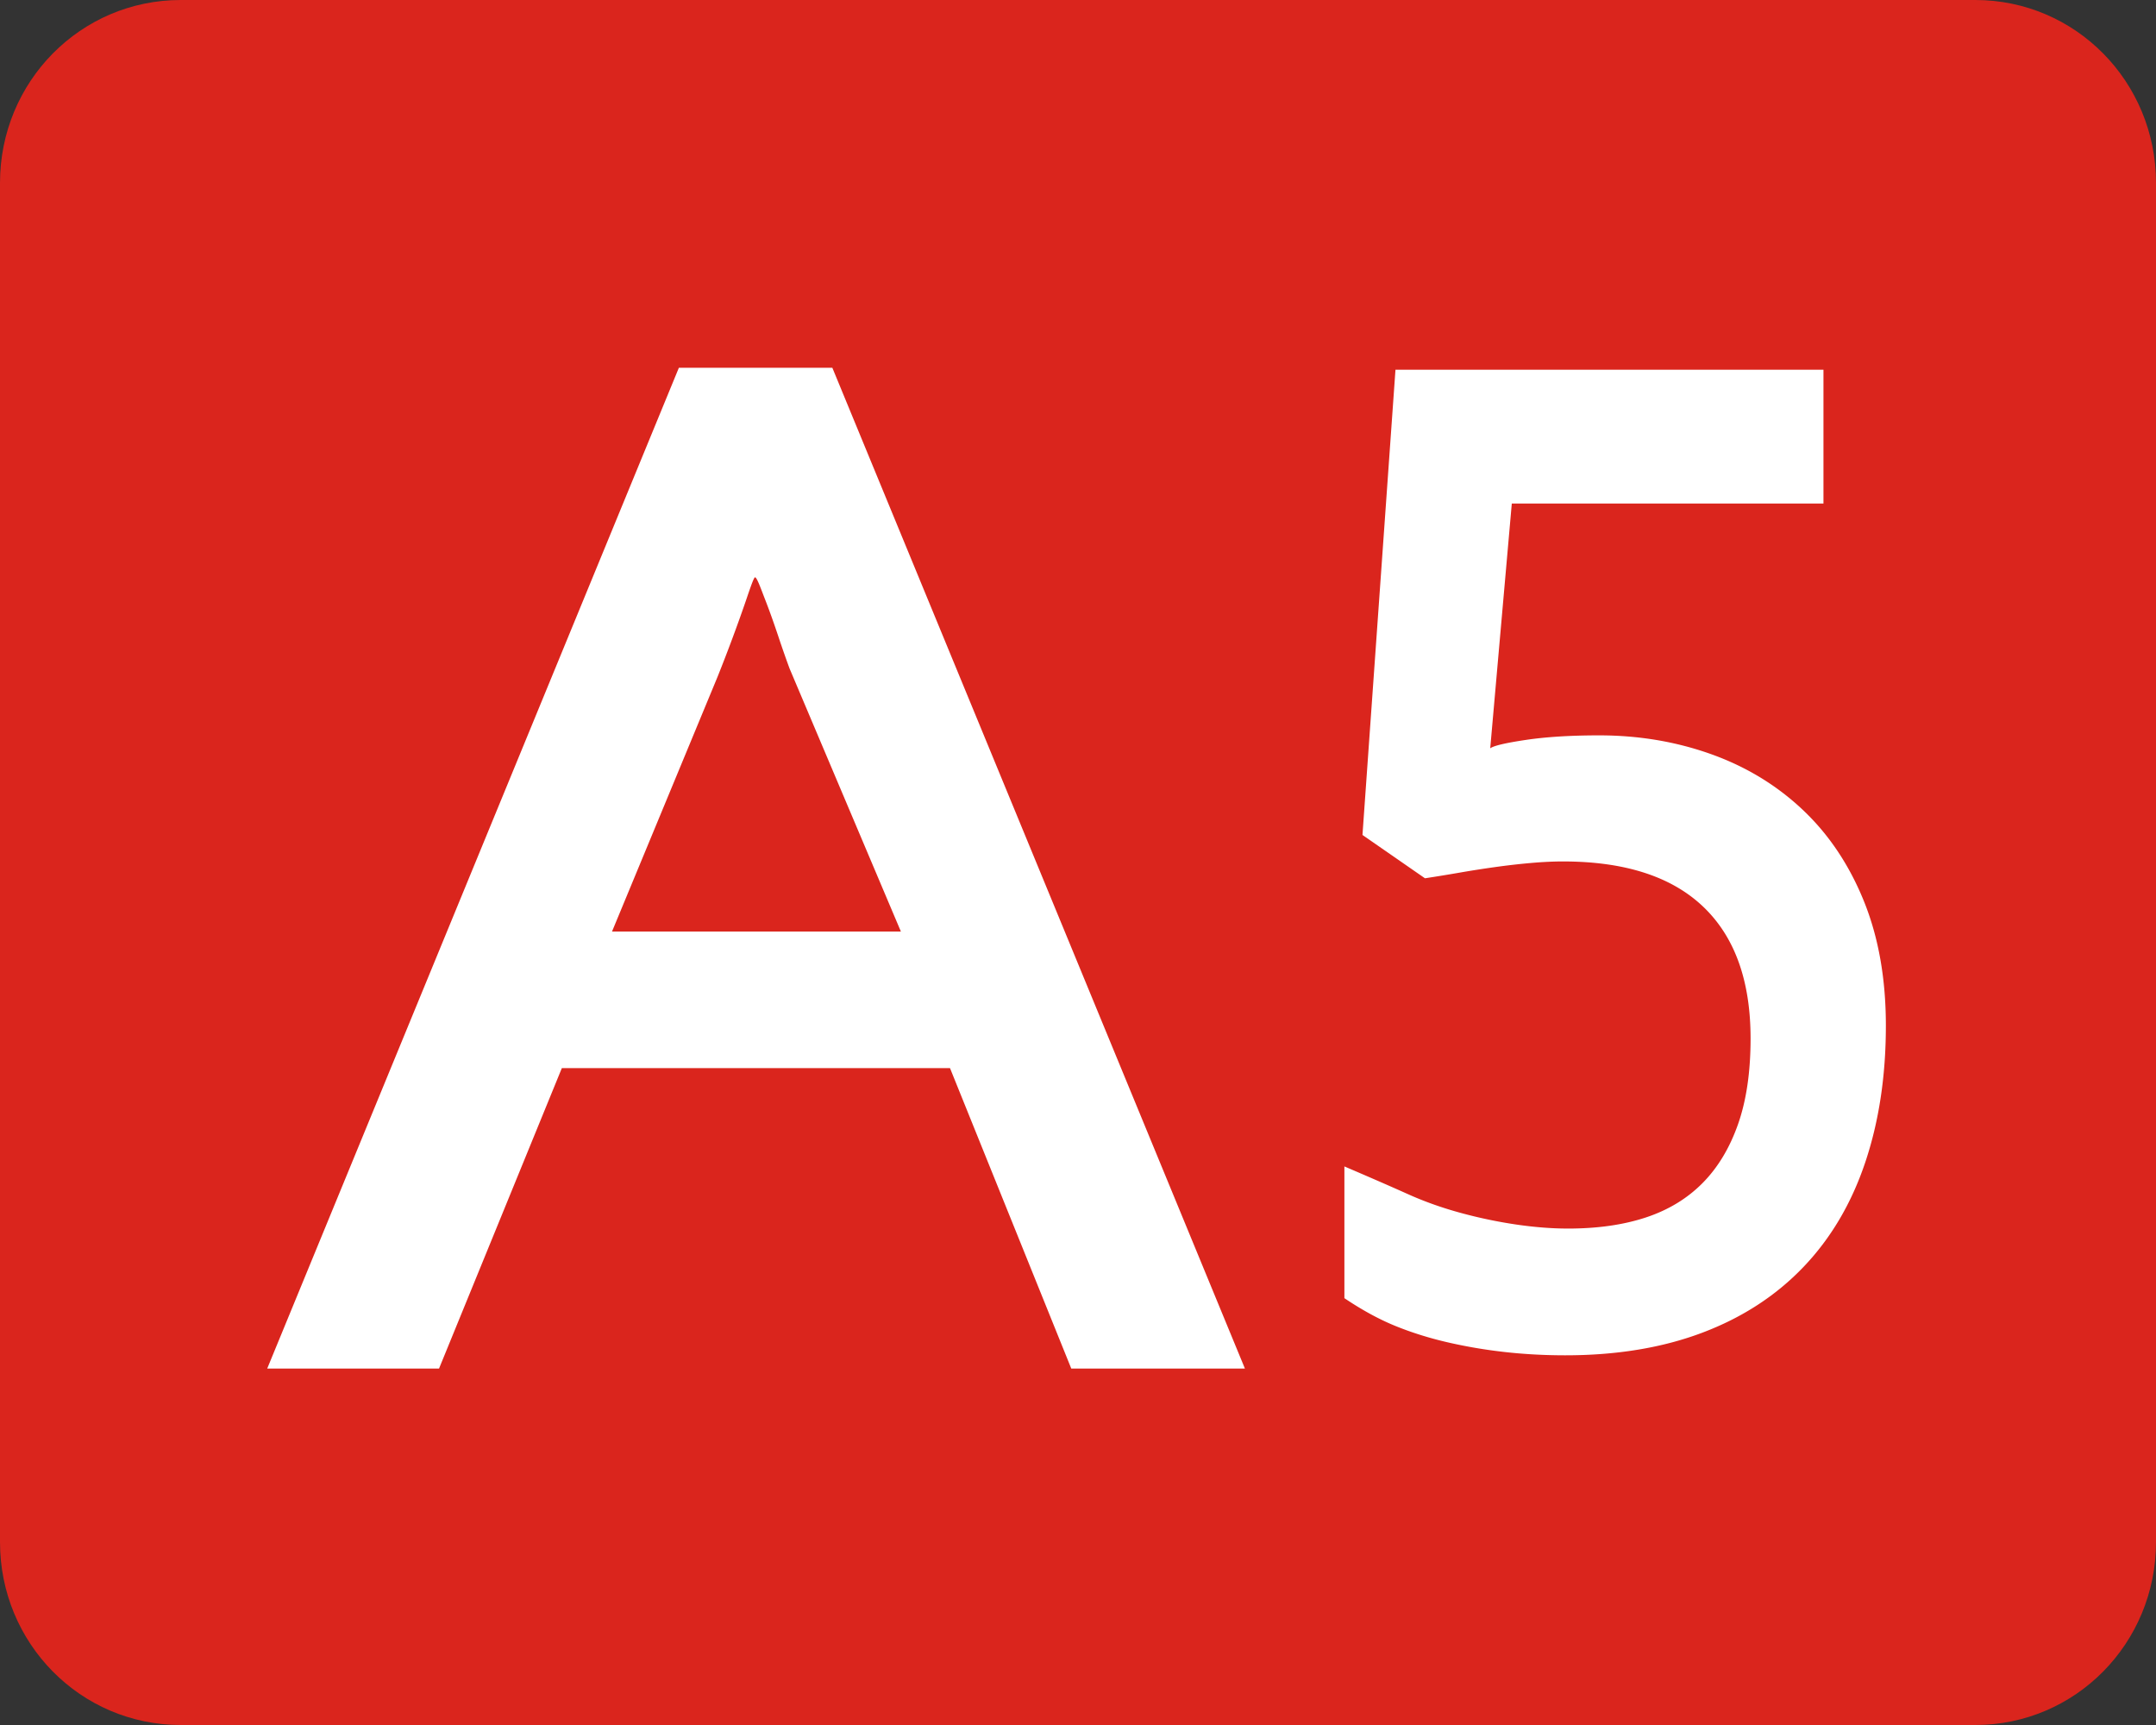 <svg xmlns="http://www.w3.org/2000/svg" width="625" height="500"><rect width="100%" height="100%" fill="#333333" stroke="none"/><path d="M-11022.338 1312.745h520.209c29.027 0 52.395 23.652 52.395 53.03v393.94c0 29.379-23.368 53.03-52.395 53.03h-520.209c-29.027 0-52.396-23.651-52.396-53.03v-393.94c0-29.378 23.369-53.03 52.396-53.03z" style="fill:#da251d;fill-opacity:1;fill-rule:nonzero;stroke:none" transform="translate(11074.734 -1312.745)"/><g style="fill:#fff"><g style="font-size:69.896px;font-style:normal;font-weight:400;line-height:125%;letter-spacing:0;word-spacing:0;fill:#fff;fill-opacity:1;stroke:none;font-family:Bitstream Vera Sans"><path style="font-size:251.627px;font-variant:normal;font-weight:700;font-stretch:normal;fill:#fff;font-family:Droid Sans;-inkscape-font-specification:Droid Sans Bold" d="m-5231.629 3735.078-19.274-54.567h-61.686l-19.52 54.567h-27.307l65.425-181.755h24.39l65.57 181.755zm-27.076-79.363-17.7-47.786a213.313 213.313 0 0 1-1.813-5.932c-.727-2.48-1.42-4.687-2.08-6.62-.661-1.932-1.37-4.268-1.637-3.97-.267.297-.99 2.85-1.574 4.777a327.988 327.988 0 0 1-1.98 6.292 330.017 330.017 0 0 1-2.35 6.958l-16.78 46.281z" transform="matrix(1.824 0 0 1.596 9853.039 -5564.504)"/></g><path style="font-size:218.138px;font-style:normal;font-variant:normal;font-weight:700;font-stretch:normal;line-height:125%;letter-spacing:0;word-spacing:0;fill:#fff;fill-opacity:1;stroke:none;font-family:Droid Sans;-inkscape-font-specification:Droid Sans Bold" d="M-9891.407 1487.724c11.474 0 22.289 1.812 32.443 5.436 10.155 3.623 19.012 8.999 26.572 16.126 7.56 7.128 13.469 15.941 17.729 26.441 4.259 10.5 6.389 22.542 6.389 36.127 0 14.598-2.006 27.846-6.017 39.745-4.012 11.9-9.996 21.996-17.95 30.292-7.955 8.295-17.714 14.623-29.278 18.984-11.564 4.361-24.798 6.542-39.701 6.542-6.025 0-11.882-.32-17.572-.957a145.06 145.06 0 0 1-16.548-2.81c-5.342-1.236-10.374-2.812-15.097-4.73-4.724-1.917-9.66-4.606-14.807-8.066v-38.184c7.477 3.197 13.624 5.878 18.44 8.042 4.817 2.165 9.941 3.982 15.373 5.453a136.745 136.745 0 0 0 16.09 3.36c5.294.77 10.282 1.155 14.962 1.155 8.527 0 16.034-1.073 22.522-3.217 6.488-2.145 11.956-5.455 16.402-9.932 4.447-4.477 7.885-10.17 10.315-17.077 2.43-6.908 3.645-15.194 3.645-24.856 0-16.759-4.587-29.503-13.76-38.233-9.174-8.73-22.722-13.094-40.644-13.095-2.84 0-5.971.152-9.393.455-3.422.303-6.879.7-10.369 1.19s-6.885 1.022-10.185 1.596c-3.3.574-6.647 1.12-10.04 1.639l-18.117-12.557 9.566-134.859h124.068v38.794h-90.347l-6.255 70.952c.992-.75 4.443-1.563 10.352-2.44 5.91-.877 12.98-1.315 21.212-1.316z" transform="translate(10354.967 -1274.575)"/></g></svg>